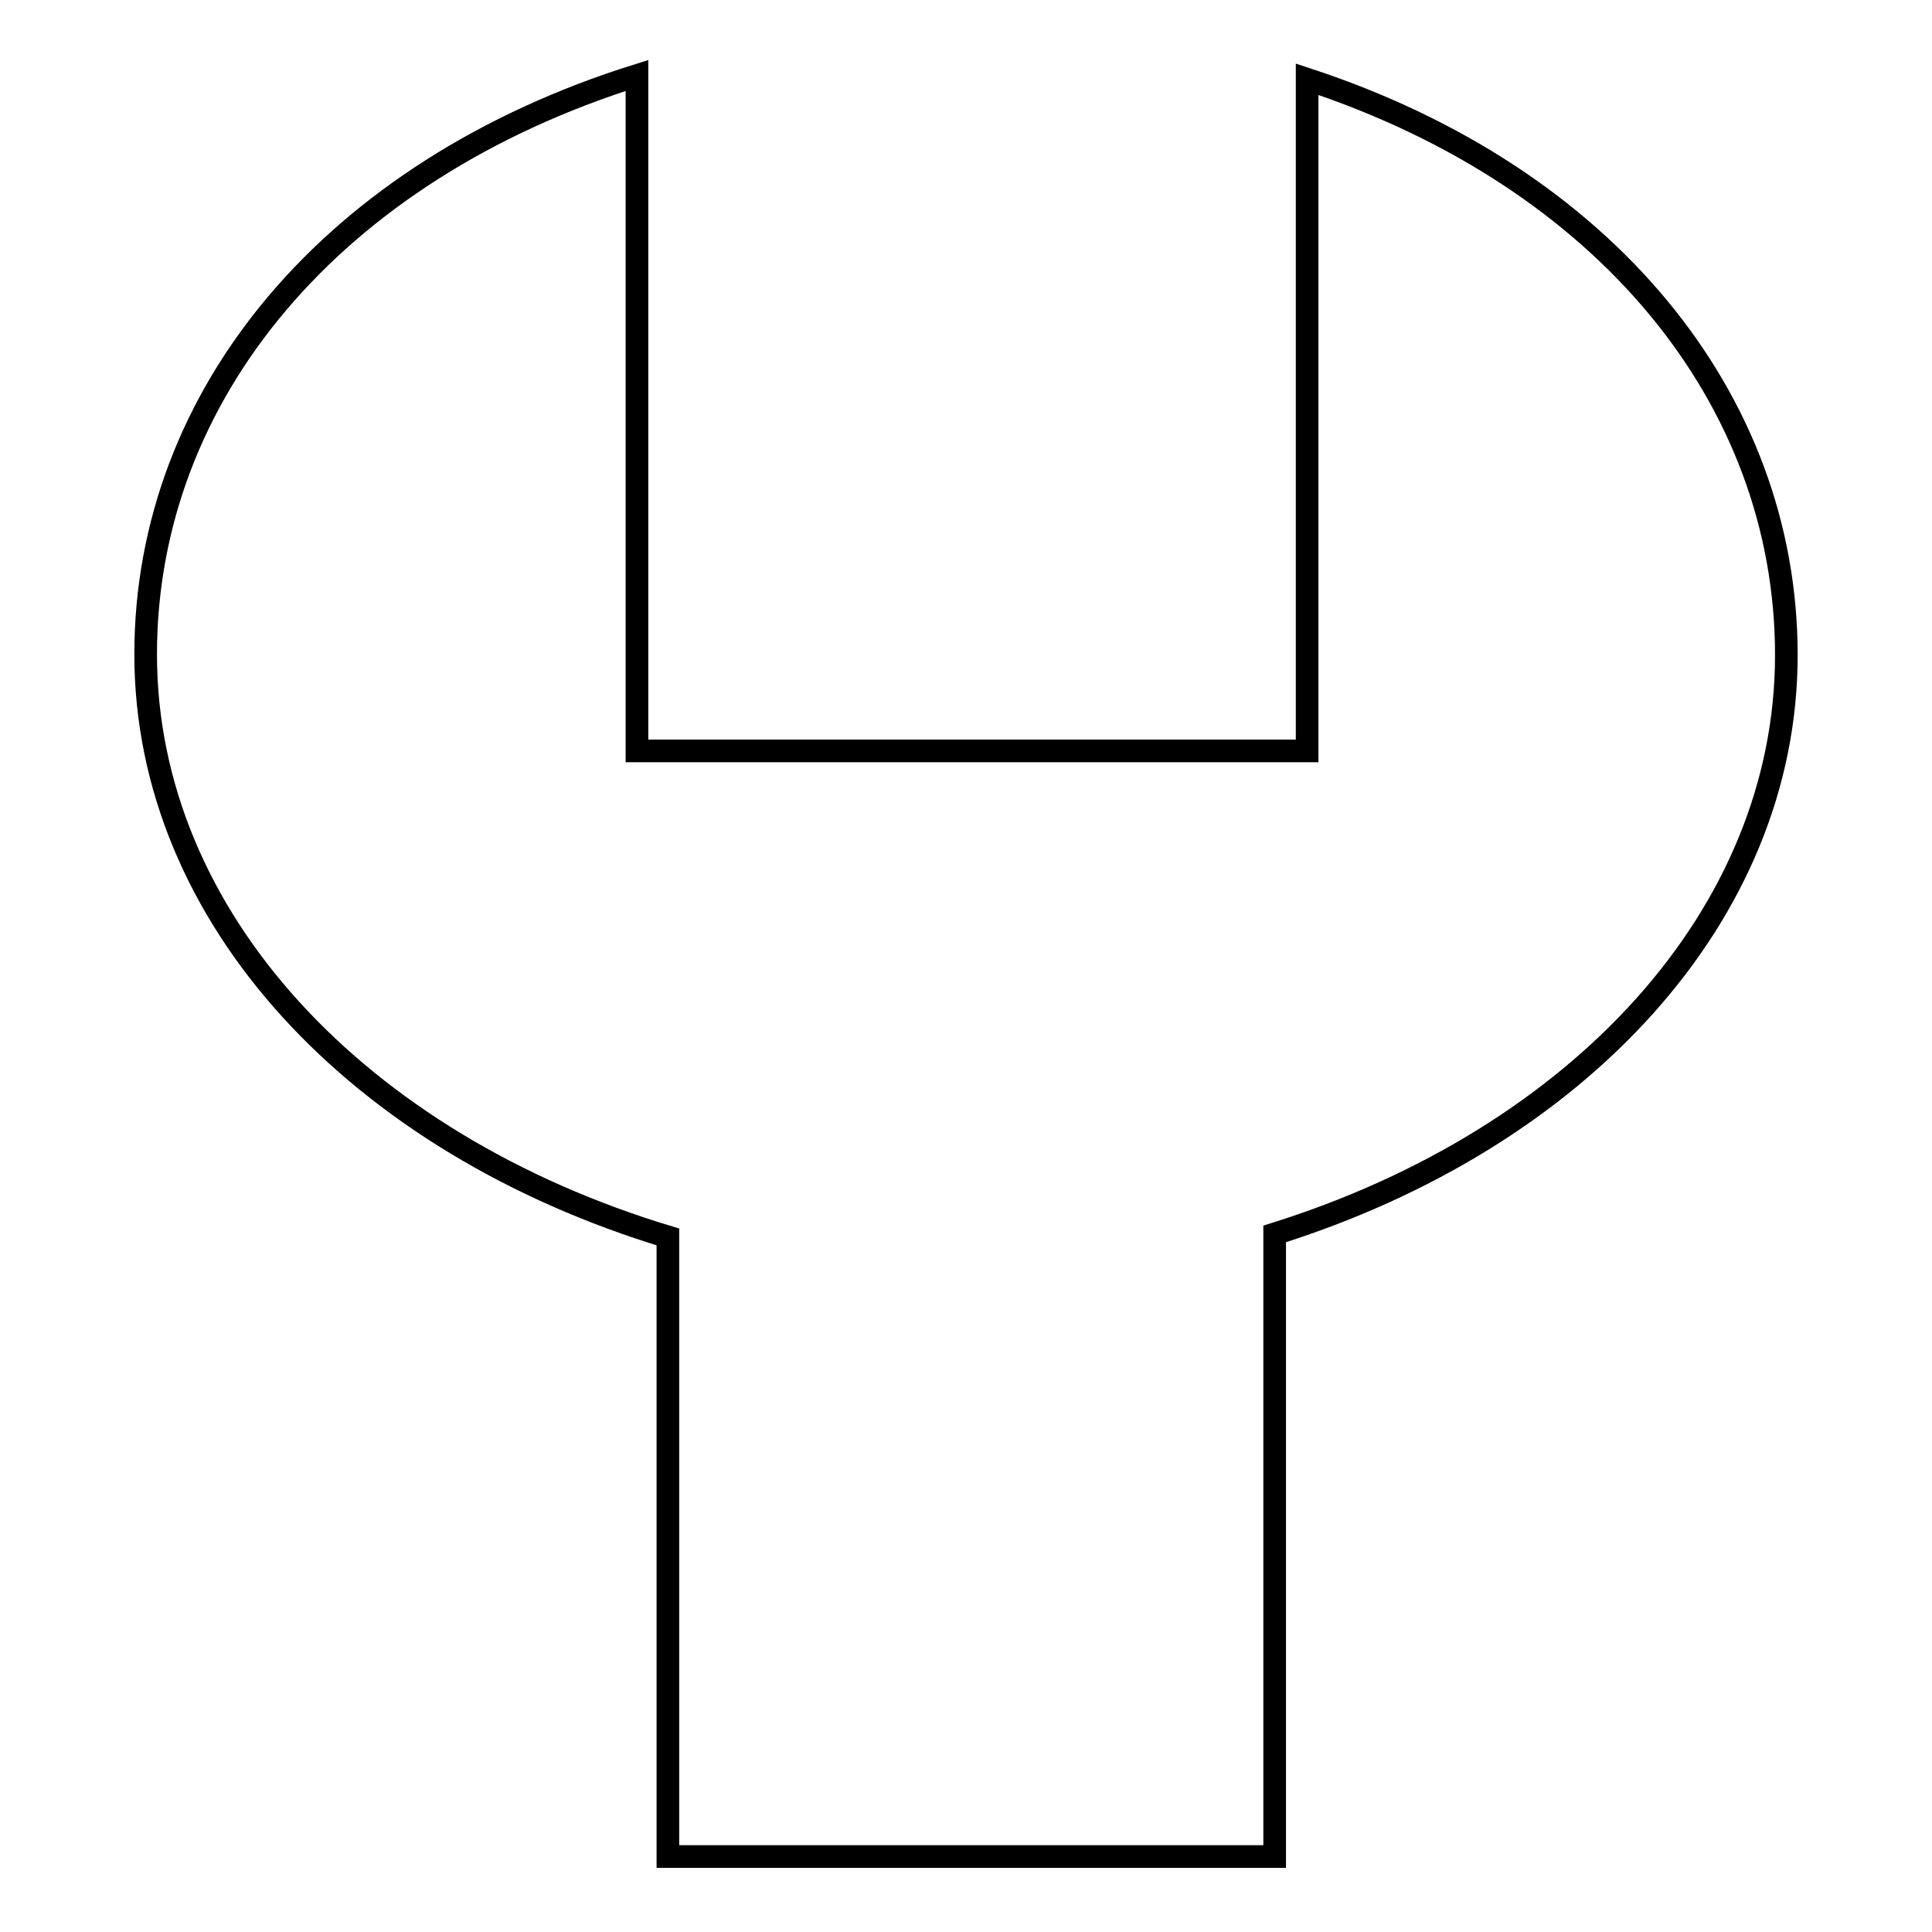 <?xml version="1.0" encoding="utf-8"?>
<!-- Svg Vector Icons : http://www.onlinewebfonts.com/icon -->
<!DOCTYPE svg PUBLIC "-//W3C//DTD SVG 1.1//EN" "http://www.w3.org/Graphics/SVG/1.1/DTD/svg11.dtd">
<svg version="1.1" xmlns="http://www.w3.org/2000/svg" xmlns:xlink="http://www.w3.org/1999/xlink" x="0px" y="0px" viewBox="0 0 256 256" enable-background="new 0 0 256 256" xml:space="preserve">
<g><g><path stroke-width="3" fill-opacity="0" stroke="#000000"  d="M173.2,10.5v89H84.4V10C44.2,22.6,19.3,52.2,19.3,86.7c0,34.9,28.2,64.8,69.2,77.2V246h80.4v-82.5c40.2-12.6,67.8-42.2,67.8-76.7C236.7,52.7,212.5,23.4,173.2,10.5z"/></g></g>
</svg>